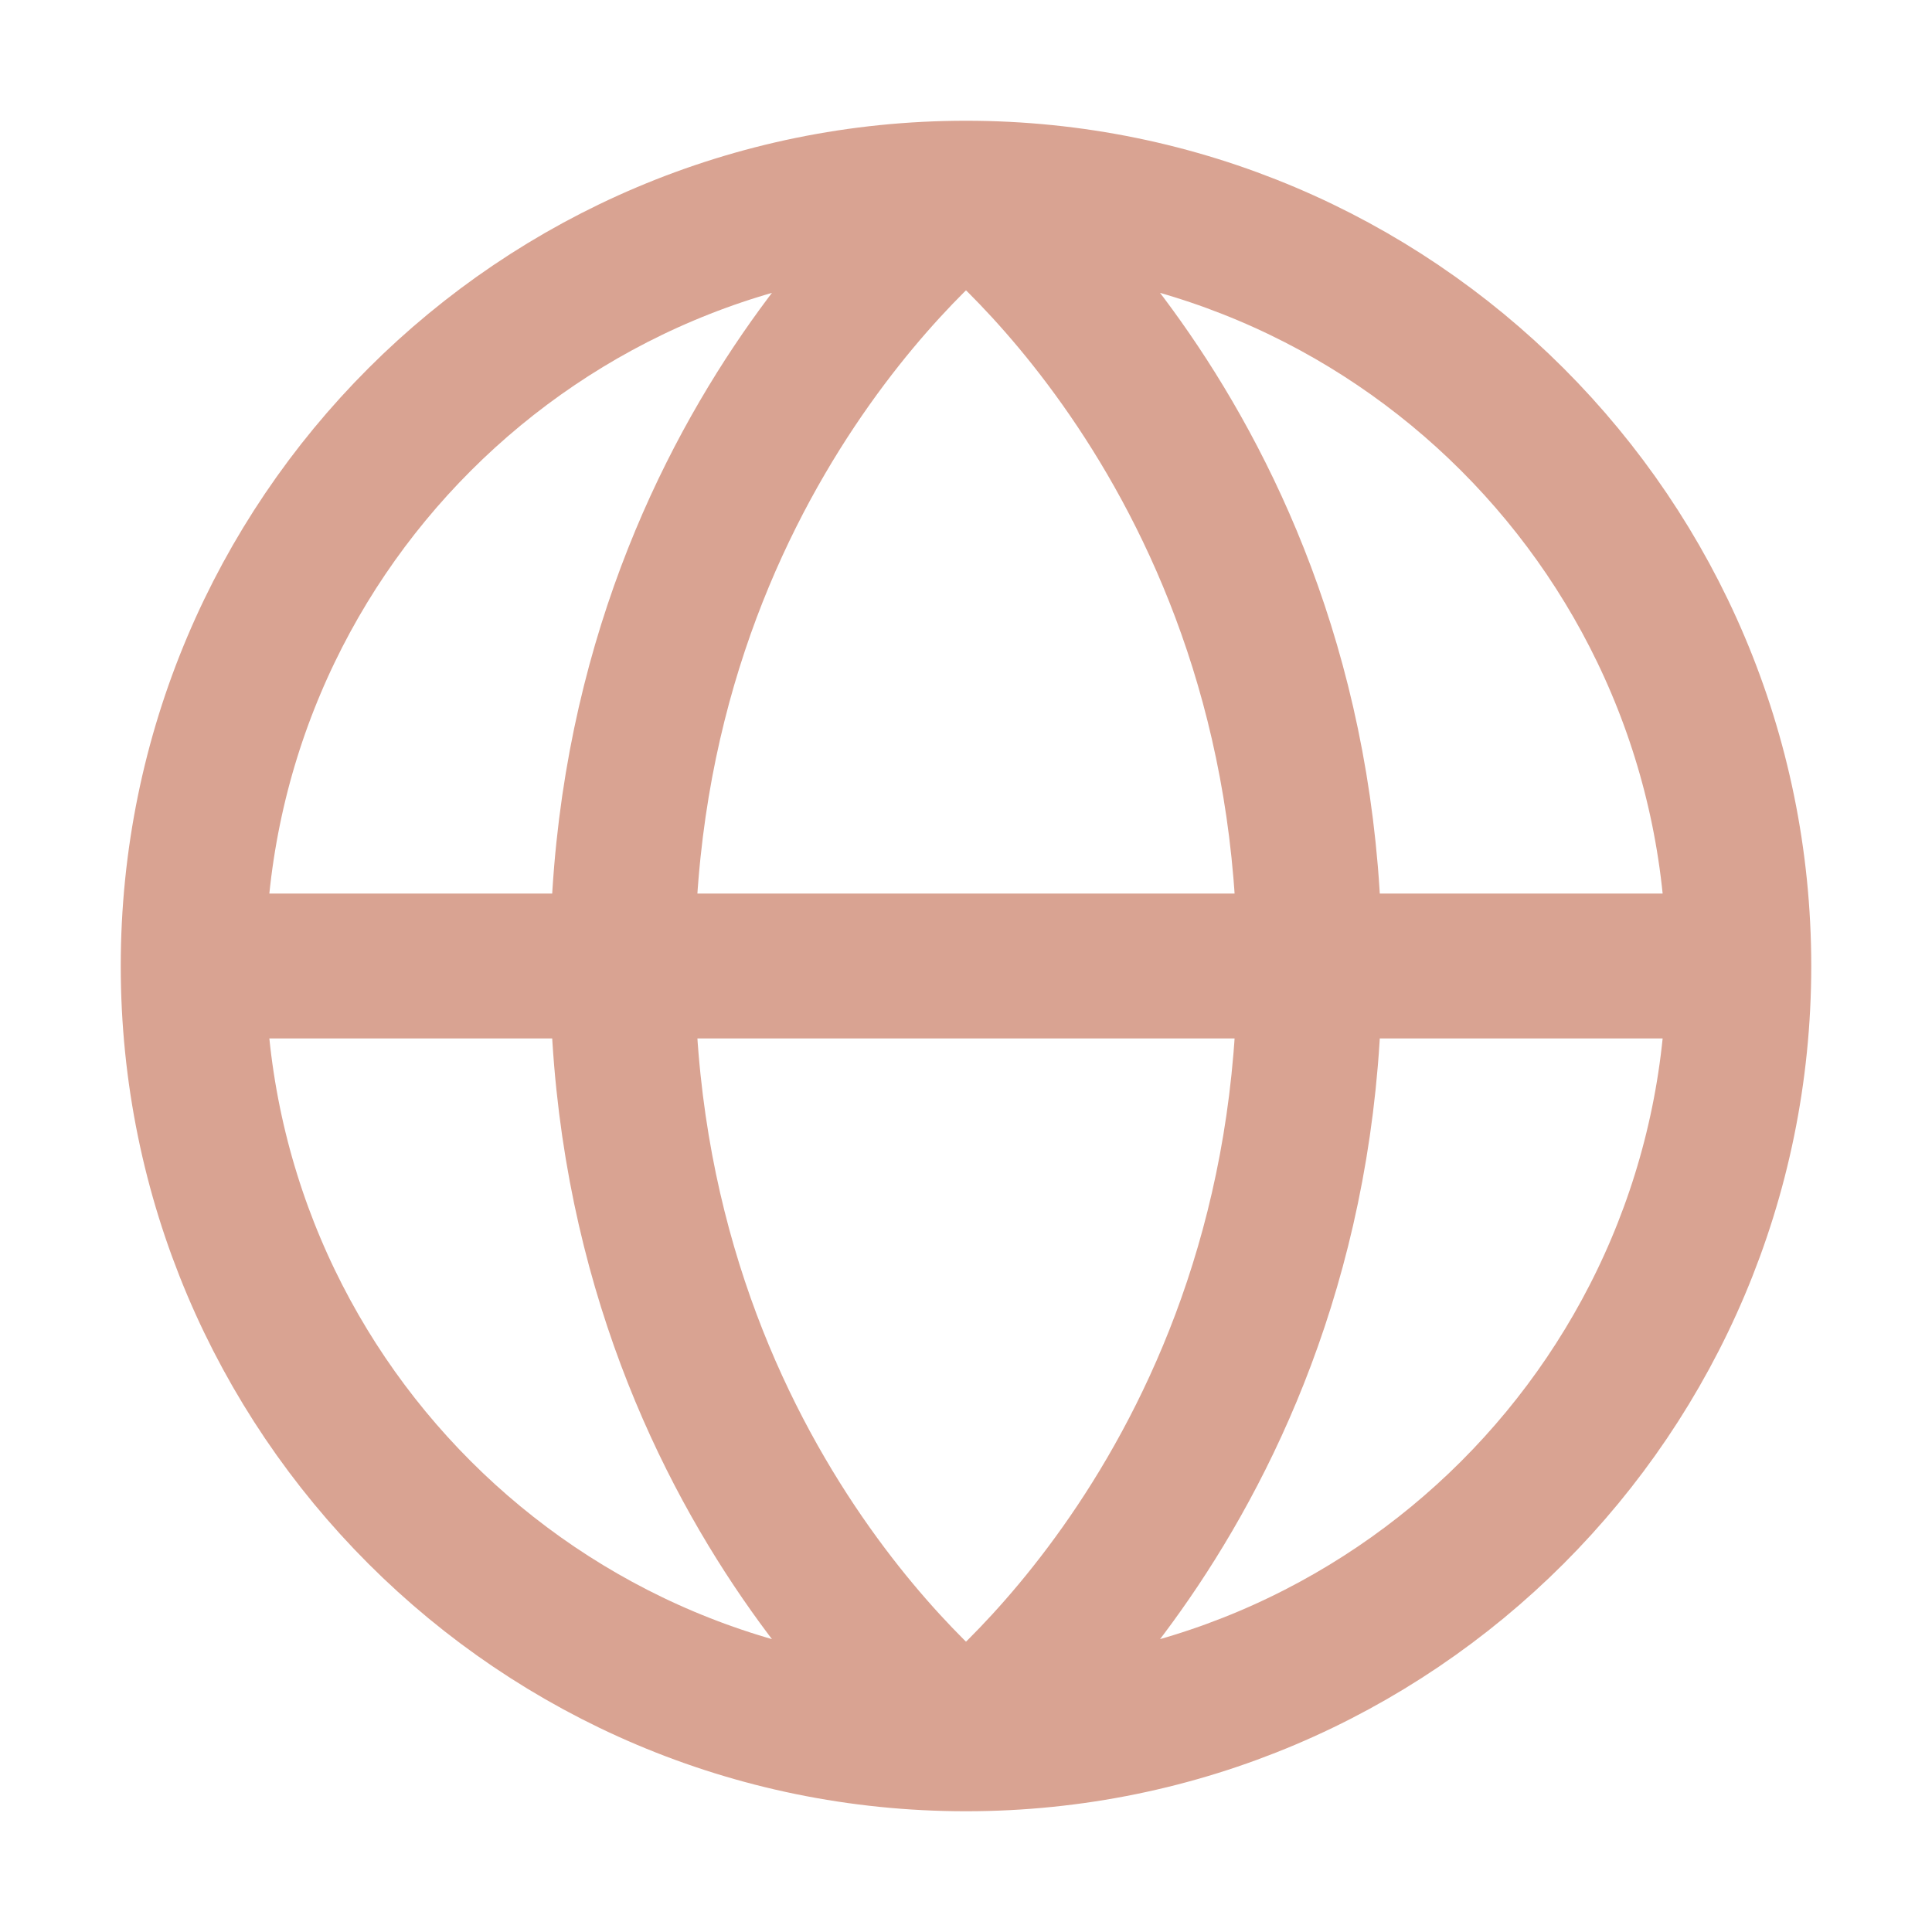 <svg width="20" height="20" viewBox="0 0 20 20" fill="none" xmlns="http://www.w3.org/2000/svg">
<path d="M18 10C18 14.418 14.418 18 10 18M18 10C18 5.582 14.418 2 10 2M18 10H2M10 18C5.582 18 2 14.418 2 10M10 18C10 18 13.556 15.333 13.556 10C13.556 4.667 10 2 10 2M10 18C10 18 6.444 15.333 6.444 10C6.444 4.667 10 2 10 2M10 2C5.582 2 2 5.582 2 10" stroke="#D9A392" stroke-width="1.5"/>
</svg>
